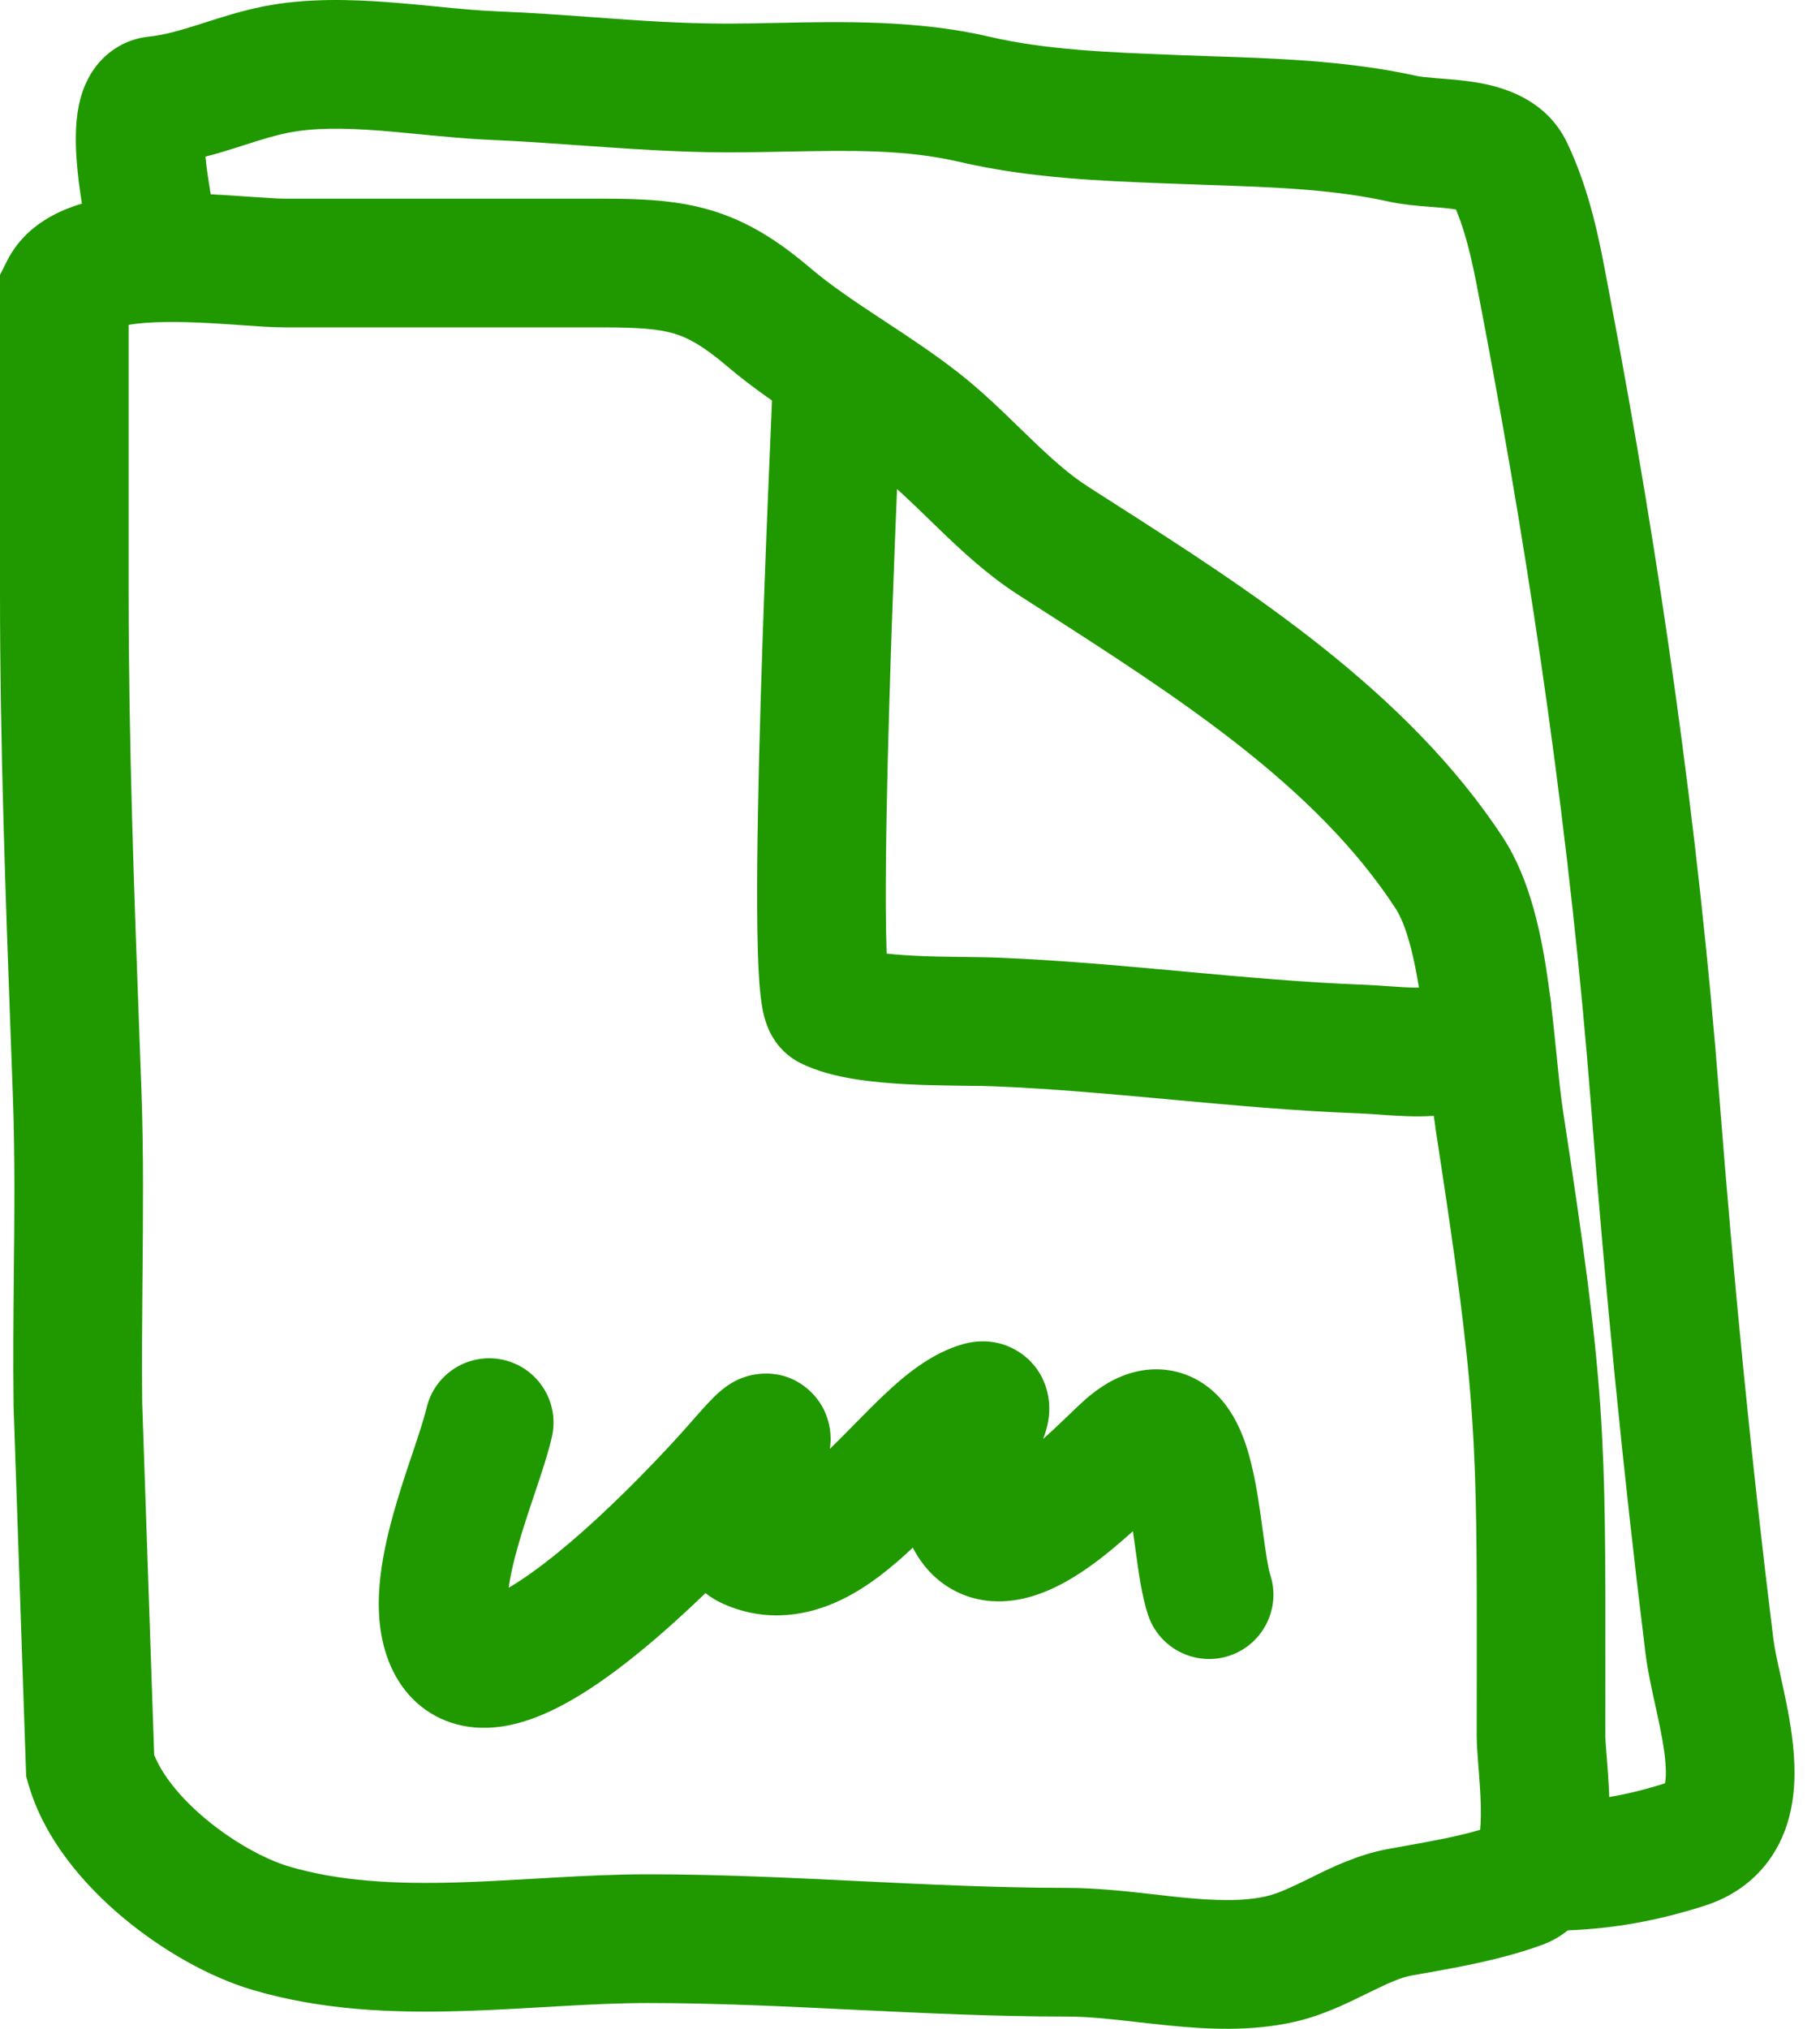 <?xml version="1.0" encoding="UTF-8"?> <svg xmlns="http://www.w3.org/2000/svg" width="35" height="39" viewBox="0 0 35 39" fill="none"><path fill-rule="evenodd" clip-rule="evenodd" d="M4.861 3.786C5.145 3.805 5.337 3.819 5.464 3.819H11.528C12.275 3.819 12.972 3.838 13.648 4.035C14.361 4.243 14.953 4.617 15.586 5.155C15.951 5.465 16.381 5.758 16.88 6.087C16.93 6.12 16.982 6.154 17.034 6.188C17.473 6.477 17.961 6.799 18.41 7.148C18.854 7.493 19.263 7.89 19.614 8.232C19.674 8.29 19.732 8.346 19.788 8.4C20.201 8.799 20.551 9.116 20.925 9.356C21.098 9.468 21.275 9.58 21.454 9.695C23.988 11.315 27.058 13.279 28.905 16.103C29.441 16.923 29.655 18.028 29.778 18.915C29.842 19.373 29.889 19.836 29.931 20.249L29.934 20.278C29.977 20.711 30.015 21.077 30.062 21.383C30.878 26.688 30.877 27.541 30.873 32.221C30.873 32.582 30.872 32.965 30.872 33.374C30.872 33.435 30.88 33.533 30.894 33.711C30.899 33.774 30.905 33.847 30.911 33.932C30.933 34.212 30.956 34.57 30.952 34.93C30.948 35.275 30.919 35.709 30.792 36.115C30.671 36.504 30.373 37.126 29.653 37.388C28.886 37.667 28.081 37.81 27.405 37.93C27.313 37.946 27.223 37.962 27.135 37.978C26.942 38.014 26.719 38.111 26.321 38.306C26.299 38.317 26.276 38.328 26.253 38.339C25.915 38.506 25.431 38.745 24.901 38.865C24.044 39.06 23.182 39.007 22.463 38.935C22.238 38.913 22.031 38.889 21.835 38.867C21.348 38.812 20.936 38.765 20.517 38.765C19.134 38.765 17.761 38.699 16.425 38.634L16.418 38.634C15.07 38.568 13.759 38.505 12.454 38.505C11.905 38.505 11.332 38.533 10.724 38.568C10.631 38.573 10.536 38.578 10.441 38.584C9.927 38.614 9.387 38.645 8.849 38.66C7.576 38.696 6.196 38.65 4.852 38.251C4.027 38.007 3.114 37.491 2.35 36.849C1.599 36.217 0.843 35.338 0.545 34.293L0.503 34.147L0.261 27.027L0.261 27.014C0.25 26.133 0.258 25.299 0.266 24.481C0.278 23.336 0.289 22.221 0.247 21.051C0.236 20.744 0.224 20.437 0.213 20.129C0.107 17.238 0 14.336 0 11.41V5.285L0.131 5.024C0.492 4.3 1.197 4.015 1.657 3.892C2.157 3.757 2.71 3.72 3.191 3.715C3.684 3.71 4.179 3.739 4.584 3.767C4.685 3.773 4.777 3.78 4.861 3.786ZM2.177 6.325C2.177 6.324 2.18 6.322 2.189 6.318C2.182 6.323 2.177 6.325 2.177 6.325ZM2.474 6.244C2.665 6.212 2.913 6.193 3.216 6.19C3.608 6.186 4.024 6.209 4.418 6.235C4.486 6.24 4.556 6.245 4.626 6.25C4.927 6.271 5.241 6.293 5.464 6.293H11.528C12.28 6.293 12.655 6.323 12.955 6.41C13.217 6.487 13.505 6.634 13.984 7.041C14.476 7.46 15.024 7.827 15.517 8.152C15.568 8.186 15.618 8.219 15.668 8.252C16.12 8.55 16.524 8.816 16.891 9.101C17.218 9.355 17.517 9.645 17.873 9.99C17.936 10.052 18.002 10.116 18.07 10.181C18.491 10.587 18.992 11.055 19.587 11.438C19.725 11.526 19.863 11.615 20.002 11.704C22.649 13.402 25.29 15.096 26.834 17.457C27.039 17.77 27.204 18.374 27.328 19.256C27.385 19.668 27.428 20.09 27.471 20.516L27.472 20.529C27.514 20.945 27.558 21.378 27.616 21.759C28.404 26.88 28.403 27.617 28.399 32.176C28.398 32.548 28.398 32.946 28.398 33.374C28.398 33.543 28.417 33.784 28.434 33.988C28.437 34.034 28.441 34.079 28.444 34.121C28.464 34.387 28.481 34.655 28.478 34.901C28.477 35.011 28.471 35.102 28.464 35.175C28.014 35.307 27.533 35.393 26.978 35.492C26.885 35.509 26.79 35.526 26.693 35.544C26.12 35.648 25.606 35.9 25.254 36.073L25.231 36.085C24.82 36.286 24.581 36.4 24.353 36.452C23.909 36.553 23.385 36.541 22.709 36.473C22.563 36.459 22.404 36.441 22.237 36.421C21.706 36.361 21.088 36.291 20.517 36.291C19.201 36.291 17.886 36.227 16.538 36.162L16.515 36.161C15.185 36.096 13.822 36.03 12.454 36.03C11.828 36.03 11.195 36.062 10.584 36.097C10.486 36.103 10.388 36.108 10.29 36.114C9.775 36.144 9.277 36.172 8.779 36.187C7.594 36.22 6.524 36.166 5.555 35.879C5.112 35.748 4.495 35.419 3.942 34.955C3.435 34.529 3.105 34.091 2.965 33.733L2.735 26.97C2.726 26.222 2.733 25.429 2.74 24.62C2.751 23.404 2.763 22.151 2.72 20.961C2.708 20.654 2.697 20.348 2.686 20.042C2.579 17.144 2.474 14.288 2.474 11.41V6.244Z" fill="#209900"></path><path fill-rule="evenodd" clip-rule="evenodd" d="M16.113 6.366C16.796 6.38 17.339 6.946 17.325 7.629C17.324 7.658 17.317 7.825 17.305 8.098C17.264 9.064 17.166 11.353 17.102 13.538C17.059 14.97 17.03 16.384 17.035 17.447C17.037 17.79 17.042 18.087 17.051 18.331C17.212 18.349 17.392 18.363 17.585 18.372C17.868 18.387 18.159 18.392 18.439 18.395C18.486 18.396 18.533 18.396 18.581 18.397C18.803 18.4 19.026 18.402 19.207 18.41C20.389 18.458 21.575 18.566 22.724 18.671L22.793 18.678C23.975 18.786 25.116 18.889 26.236 18.93C26.378 18.936 26.519 18.945 26.645 18.954C26.668 18.956 26.691 18.957 26.713 18.959C26.816 18.966 26.908 18.973 27 18.978C27.192 18.988 27.327 18.988 27.424 18.979C27.632 18.38 28.266 18.028 28.893 18.185C29.556 18.351 29.959 19.022 29.794 19.685C29.668 20.187 29.409 20.628 28.998 20.948C28.607 21.253 28.174 21.374 27.823 21.423C27.476 21.473 27.133 21.463 26.864 21.448C26.71 21.44 26.598 21.432 26.499 21.424C26.38 21.416 26.279 21.408 26.145 21.403C24.946 21.359 23.739 21.249 22.568 21.142L22.526 21.138C21.358 21.031 20.225 20.927 19.106 20.882C18.965 20.876 18.789 20.874 18.569 20.872C18.517 20.871 18.464 20.87 18.408 20.87C18.123 20.866 17.793 20.86 17.46 20.844C17.13 20.827 16.774 20.798 16.438 20.744C16.12 20.693 15.734 20.606 15.39 20.434C15.124 20.301 14.973 20.11 14.903 20.007C14.827 19.896 14.782 19.793 14.756 19.727C14.706 19.598 14.679 19.476 14.664 19.398C14.633 19.233 14.614 19.045 14.601 18.866C14.575 18.498 14.564 18.009 14.561 17.46C14.555 16.352 14.586 14.903 14.628 13.465C14.671 12.024 14.726 10.581 14.771 9.481C14.793 8.931 14.813 8.466 14.828 8.131L14.845 7.729L14.849 7.614C14.85 7.595 14.851 7.585 14.851 7.58C14.851 7.576 14.851 7.576 14.851 7.578C14.865 6.895 15.43 6.353 16.113 6.366ZM17.095 18.934C17.095 18.934 17.095 18.933 17.094 18.933C17.096 18.938 17.096 18.939 17.095 18.934Z" fill="#209900"></path><path fill-rule="evenodd" clip-rule="evenodd" d="M17.554 29.751C17.177 30.106 16.707 30.502 16.168 30.759C15.539 31.059 14.743 31.202 13.91 30.832C13.781 30.774 13.667 30.704 13.567 30.625C13.181 30.997 12.752 31.388 12.316 31.744C11.691 32.256 10.933 32.796 10.198 33.052C9.83 33.18 9.324 33.288 8.793 33.15C8.188 32.992 7.756 32.572 7.519 32.04C7.281 31.503 7.261 30.935 7.299 30.473C7.338 29.997 7.448 29.518 7.567 29.093C7.68 28.688 7.814 28.288 7.928 27.95C7.934 27.931 7.941 27.912 7.947 27.893C8.072 27.52 8.158 27.256 8.203 27.066C8.358 26.401 9.024 25.988 9.689 26.143C10.354 26.299 10.768 26.964 10.612 27.629C10.536 27.956 10.408 28.338 10.293 28.678L10.293 28.681C10.288 28.694 10.284 28.707 10.279 28.72C10.161 29.072 10.046 29.417 9.95 29.759C9.869 30.048 9.812 30.303 9.782 30.522C10.049 30.366 10.377 30.134 10.75 29.829C11.883 28.902 13 27.669 13.226 27.409C13.421 27.185 13.58 27.007 13.703 26.883C13.756 26.829 13.846 26.741 13.953 26.663C13.996 26.631 14.121 26.541 14.299 26.478C14.429 26.431 15.022 26.251 15.549 26.715C15.991 27.104 15.975 27.614 15.973 27.695L15.973 27.698C15.971 27.755 15.966 27.807 15.959 27.853C16.112 27.705 16.264 27.55 16.428 27.383C16.439 27.372 16.451 27.36 16.462 27.348C16.641 27.166 16.835 26.969 17.03 26.787C17.375 26.463 17.905 26.002 18.548 25.831C18.686 25.794 19.166 25.687 19.635 26.016C20.137 26.368 20.178 26.895 20.179 27.068C20.18 27.268 20.136 27.43 20.115 27.501C20.098 27.56 20.078 27.615 20.06 27.662C20.127 27.602 20.193 27.542 20.259 27.481C20.335 27.41 20.43 27.319 20.524 27.229C20.663 27.095 20.802 26.963 20.878 26.896C21.127 26.68 21.458 26.454 21.869 26.363C22.339 26.259 22.809 26.357 23.191 26.633C23.521 26.873 23.71 27.191 23.818 27.421C23.933 27.662 24.009 27.918 24.064 28.143C24.167 28.56 24.231 29.034 24.281 29.405C24.284 29.428 24.288 29.451 24.291 29.474C24.352 29.923 24.391 30.158 24.425 30.263C24.642 30.911 24.291 31.611 23.643 31.828C22.995 32.044 22.294 31.693 22.078 31.045C21.958 30.685 21.893 30.203 21.845 29.851C21.843 29.836 21.841 29.822 21.839 29.808L21.837 29.794C21.82 29.669 21.804 29.549 21.787 29.435C21.521 29.674 21.215 29.932 20.932 30.13C20.584 30.374 20.063 30.69 19.476 30.766C19.154 30.808 18.761 30.785 18.373 30.587C17.99 30.391 17.725 30.083 17.554 29.751ZM22.553 28.724C22.553 28.724 22.552 28.725 22.548 28.727C22.552 28.724 22.553 28.724 22.553 28.724ZM21.579 28.473C21.576 28.469 21.575 28.466 21.575 28.466C21.575 28.466 21.577 28.468 21.579 28.473ZM19.765 28.646C19.765 28.646 19.765 28.645 19.764 28.643L19.765 28.646ZM13.554 27.314C13.554 27.313 13.554 27.315 13.553 27.317C13.553 27.315 13.554 27.314 13.554 27.314ZM15.434 29.308C15.433 29.314 15.433 29.317 15.433 29.317C15.433 29.317 15.433 29.314 15.434 29.308ZM9.29 30.741C9.29 30.741 9.291 30.741 9.294 30.741C9.291 30.741 9.29 30.741 9.29 30.741Z" fill="#209900"></path><path fill-rule="evenodd" clip-rule="evenodd" d="M7.302 2.511C6.607 2.458 6.027 2.455 5.542 2.552C5.276 2.605 5.031 2.683 4.713 2.784C4.653 2.804 4.591 2.824 4.525 2.844C4.351 2.899 4.159 2.958 3.951 3.011C3.968 3.188 3.993 3.369 4.019 3.53C4.034 3.621 4.047 3.701 4.059 3.77L4.061 3.782C4.062 3.785 4.063 3.79 4.064 3.795C4.072 3.842 4.089 3.942 4.096 4.016C4.161 4.696 3.662 5.3 2.982 5.365C2.311 5.429 1.714 4.944 1.636 4.279C1.636 4.279 1.636 4.28 1.636 4.28C1.636 4.28 1.633 4.259 1.623 4.201L1.62 4.188C1.609 4.12 1.593 4.026 1.576 3.92C1.54 3.696 1.497 3.392 1.474 3.082C1.453 2.793 1.441 2.401 1.514 2.036C1.55 1.856 1.626 1.584 1.809 1.325C2.018 1.03 2.371 0.756 2.857 0.705C3.138 0.676 3.417 0.599 3.78 0.485C3.829 0.469 3.88 0.453 3.934 0.436C4.249 0.335 4.643 0.208 5.057 0.125C5.884 -0.04 6.741 -0.013 7.489 0.044C7.833 0.07 8.134 0.1 8.415 0.127C8.813 0.167 9.172 0.202 9.556 0.218C10.239 0.246 10.853 0.29 11.444 0.334C12.293 0.396 13.095 0.454 13.989 0.454C14.283 0.454 14.596 0.448 14.924 0.441C16.182 0.414 17.65 0.384 19.019 0.704C20.112 0.959 21.293 1.005 22.574 1.055L22.659 1.059C22.861 1.067 23.07 1.074 23.284 1.081C24.517 1.121 25.927 1.167 27.247 1.46C27.307 1.474 27.411 1.486 27.62 1.503C27.642 1.504 27.665 1.506 27.689 1.508C27.86 1.521 28.088 1.539 28.307 1.572C28.702 1.63 29.693 1.808 30.139 2.749C30.586 3.694 30.765 4.654 30.92 5.489C30.937 5.576 30.953 5.663 30.969 5.748C31.923 10.774 32.666 15.938 33.062 21.057C33.335 24.564 33.672 28.017 34.102 31.495C34.125 31.682 34.174 31.905 34.242 32.215C34.255 32.278 34.27 32.344 34.285 32.414C34.367 32.79 34.464 33.26 34.497 33.728C34.53 34.185 34.515 34.771 34.268 35.328C33.993 35.947 33.483 36.412 32.774 36.637C31.74 36.966 30.797 37.116 29.726 37.116C29.043 37.116 28.489 36.562 28.489 35.879C28.489 35.196 29.043 34.642 29.726 34.642C30.533 34.642 31.222 34.534 32.019 34.281C32.031 34.224 32.044 34.108 32.029 33.906C32.01 33.631 31.948 33.313 31.867 32.939C31.856 32.888 31.844 32.834 31.832 32.779C31.764 32.473 31.685 32.112 31.646 31.798C31.211 28.279 30.87 24.789 30.596 21.248C30.207 16.236 29.478 11.164 28.538 6.209C28.523 6.132 28.509 6.057 28.495 5.983C28.347 5.197 28.235 4.6 28 4.028C27.983 4.025 27.965 4.022 27.945 4.019C27.817 4 27.68 3.99 27.499 3.975C27.475 3.973 27.45 3.971 27.423 3.969C27.236 3.954 26.964 3.932 26.711 3.876C25.636 3.637 24.491 3.598 23.249 3.556C23.023 3.548 22.794 3.54 22.562 3.531C22.505 3.529 22.448 3.527 22.39 3.525C21.177 3.478 19.785 3.424 18.456 3.113C17.42 2.871 16.369 2.891 15.161 2.914C14.787 2.921 14.398 2.929 13.989 2.929C13.047 2.929 12.045 2.858 11.1 2.791C10.521 2.75 9.965 2.711 9.455 2.69C9.025 2.673 8.518 2.624 8.05 2.579C7.781 2.553 7.524 2.528 7.302 2.511Z" fill="#209900"></path></svg> 